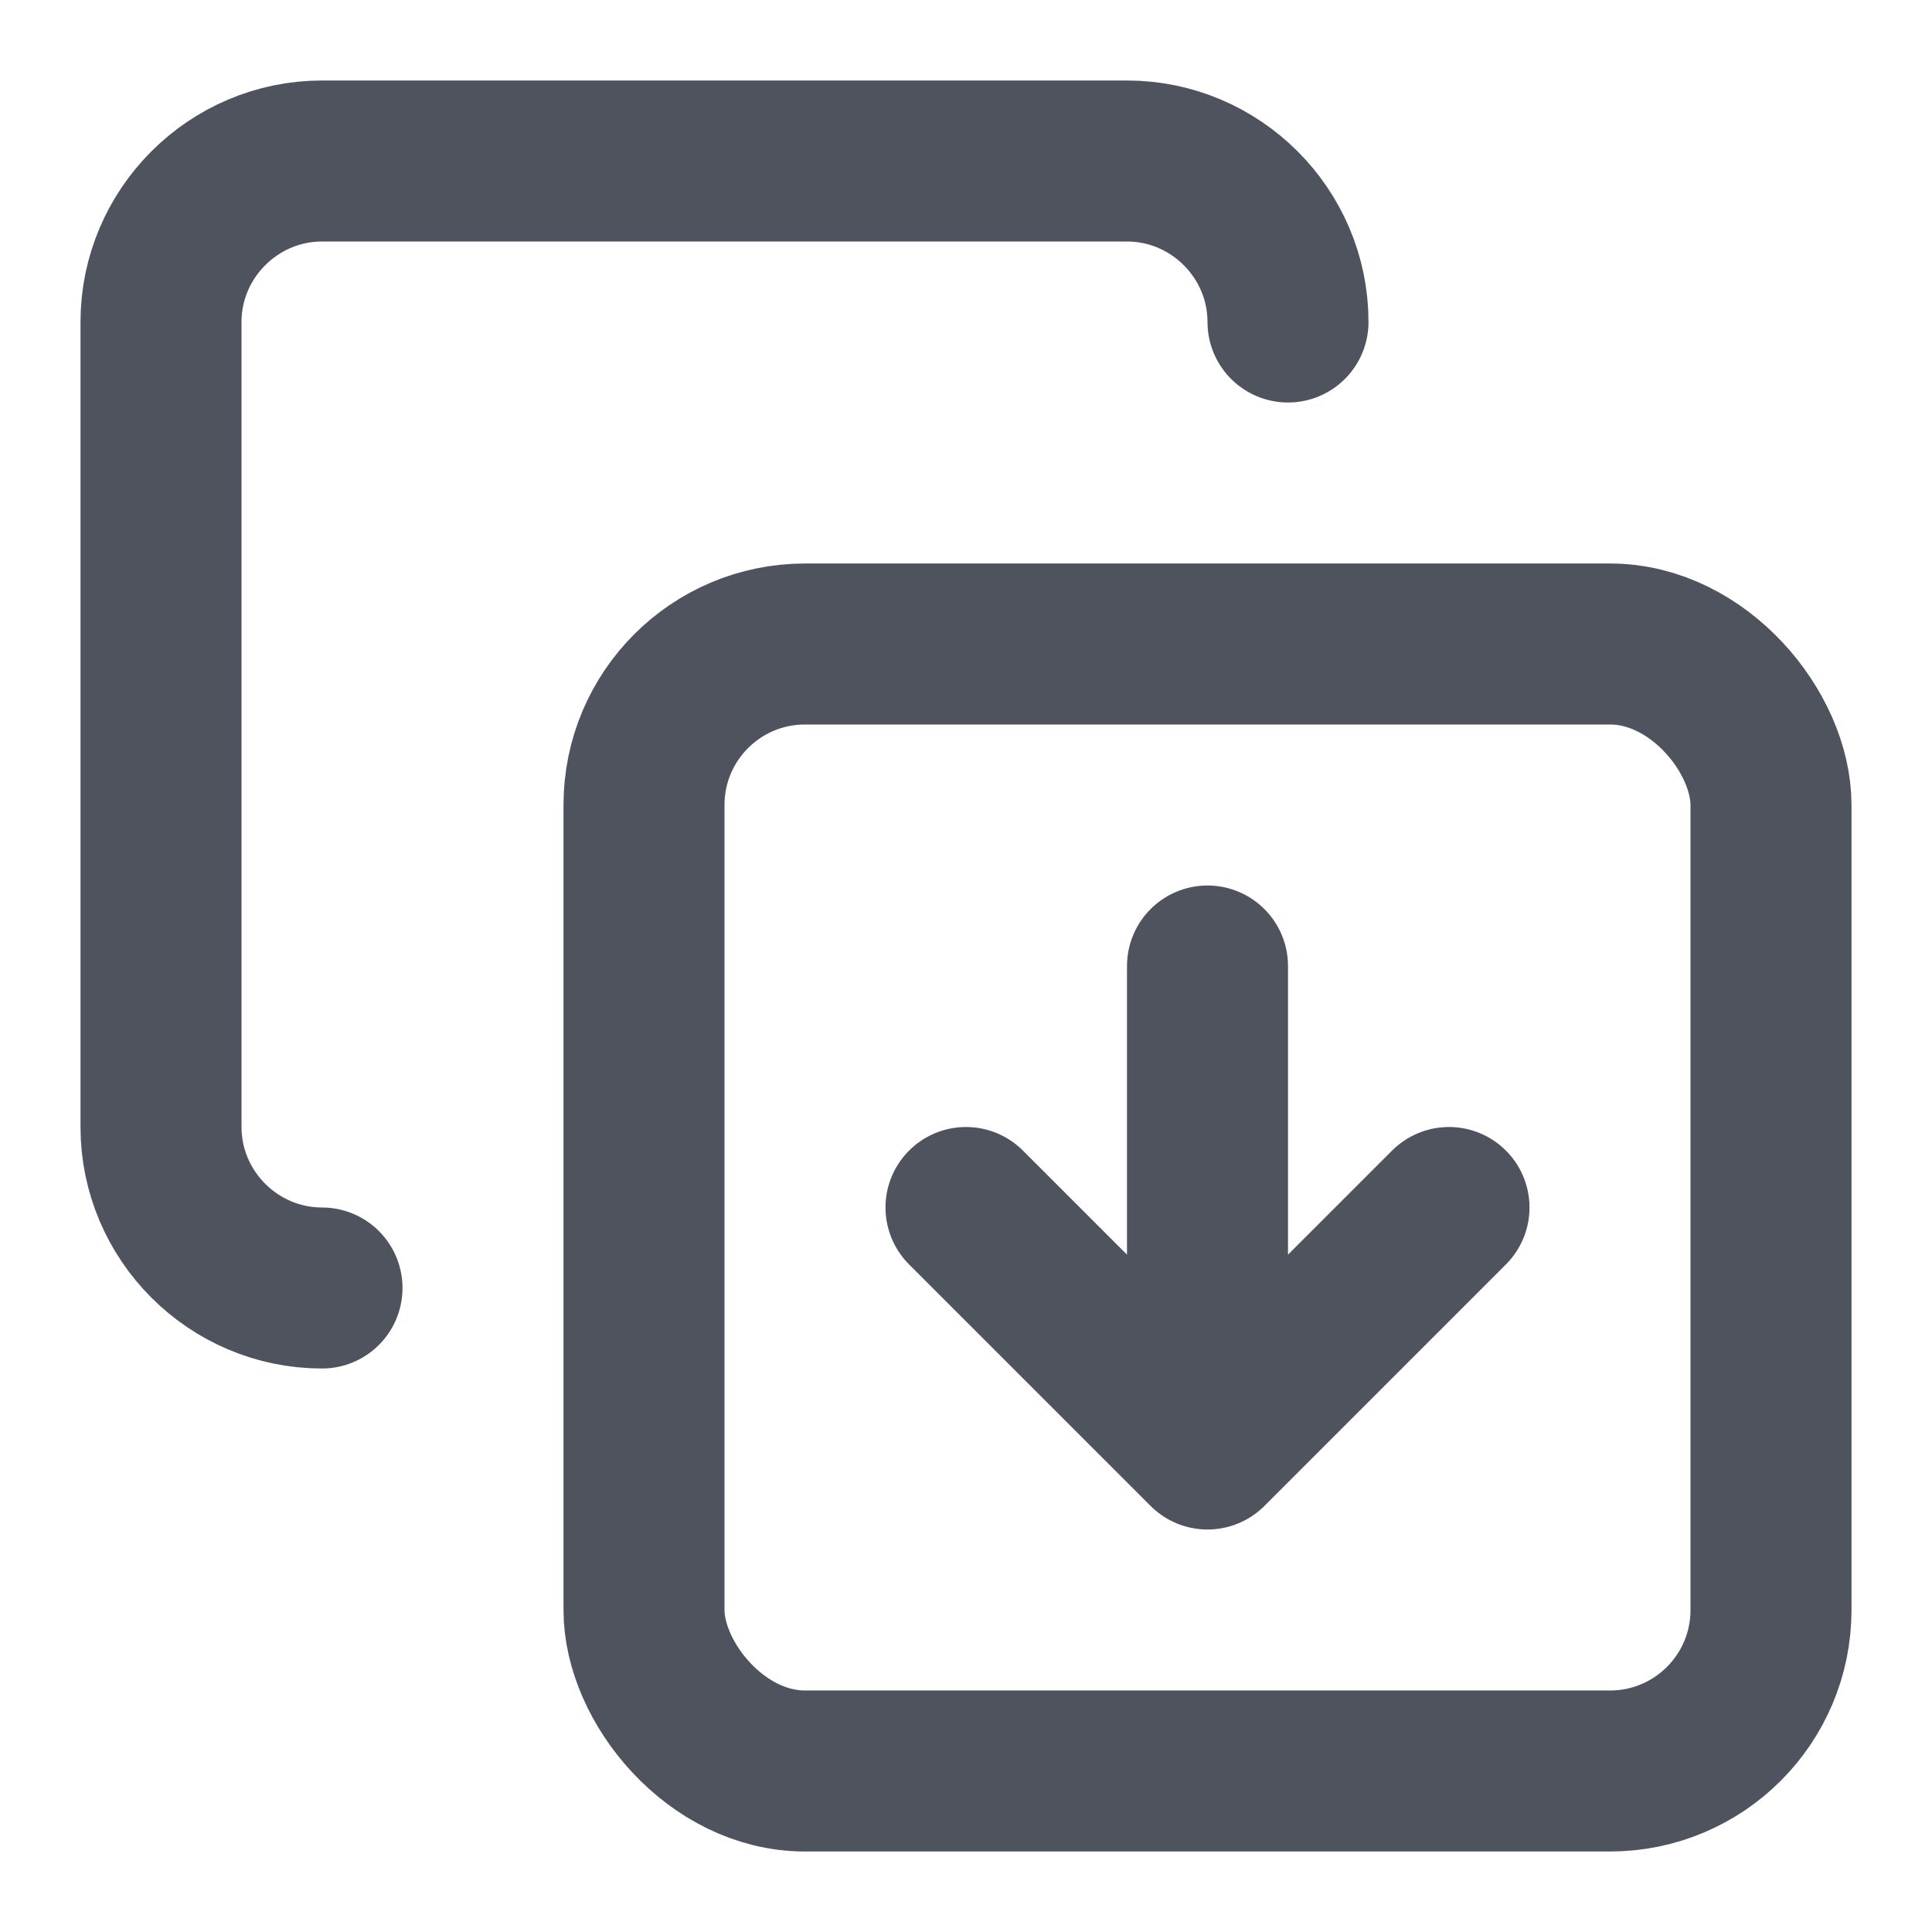 <svg xmlns="http://www.w3.org/2000/svg" width="16" height="16" fill="none" stroke="#4e535d" stroke-linecap="round" stroke-linejoin="round" stroke-width="2" viewBox="0 0 24 24"><rect width="14" height="14" x="8" y="8" rx="2" ry="2"/><path d="M4 16c-1.1 0-2-.9-2-2V4c0-1.1.9-2 2-2h10c1.1 0 2 .9 2 2m-1 13v-5m-3 3 3 3 3-3"/></svg>